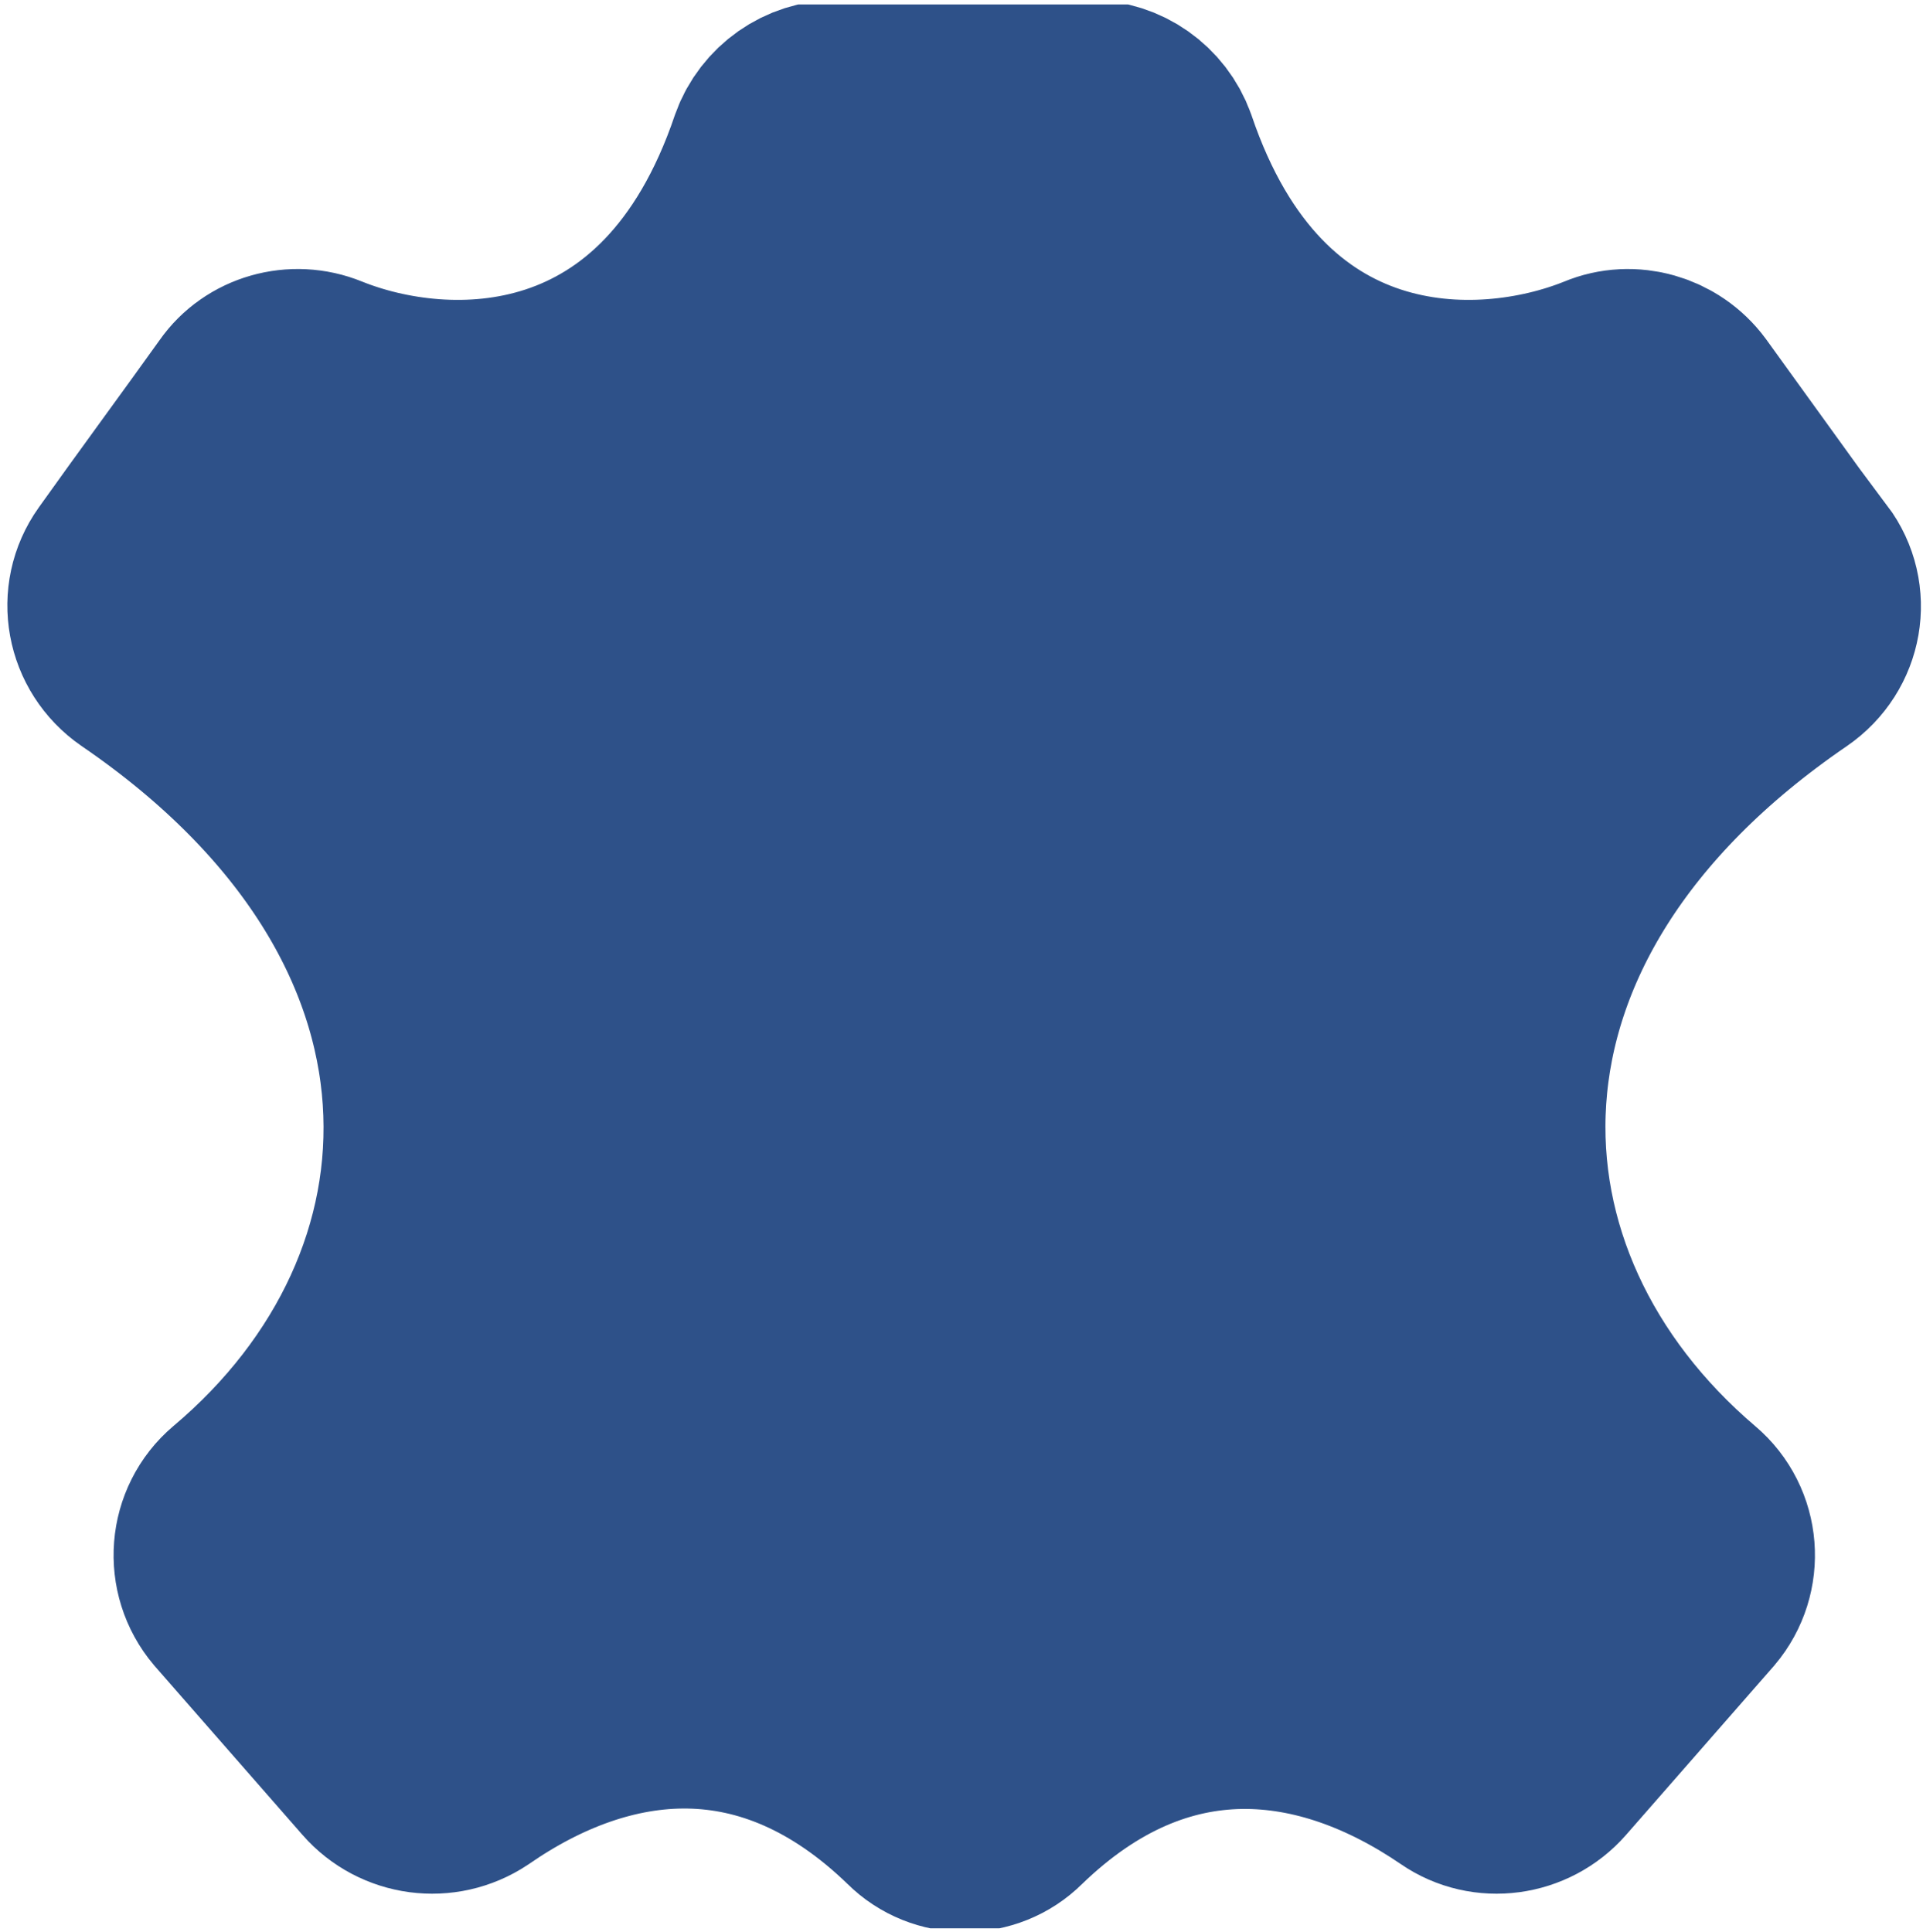 <?xml version="1.0" encoding="UTF-8"?><svg id="Ebene_2" xmlns="http://www.w3.org/2000/svg" xmlns:xlink="http://www.w3.org/1999/xlink" viewBox="0 0 17.32 17.4"><defs><style>.cls-1{fill:none;}.cls-2{fill:#2e5189;stroke:#2e5189;stroke-miterlimit:10;stroke-width:1.82px;}.cls-3{clip-path:url(#clippath);}</style><clipPath id="clippath"><rect class="cls-1" y=".04" width="17.32" height="17.33"/></clipPath></defs><g id="Ebene_1-2"><g class="cls-3"><path class="cls-2" d="M16.26,5.1l-1.09-1.51c-.17-.23-.48-.32-.74-.21-1.09,.44-3.16,.49-4.02-2.05-.09-.25-.33-.42-.6-.42h-2.27c-.27,0-.51,.17-.6,.42-.86,2.54-2.93,2.49-4.02,2.05-.27-.11-.58-.02-.74,.21-.3,.42-.77,1.06-1.09,1.51-.2,.28-.13,.67,.16,.87,3.35,2.29,3.19,5.64,.9,7.57-.26,.22-.29,.61-.07,.87l1.33,1.52c.21,.24,.57,.29,.84,.11,1.2-.83,2.68-1.02,4.02,.28,.23,.23,.61,.23,.84,0,1.34-1.3,2.82-1.1,4.02-.28,.26,.18,.62,.13,.83-.11l1.33-1.52c.22-.26,.19-.65-.07-.87-2.28-1.94-2.45-5.28,.9-7.57,.29-.2,.36-.59,.15-.87Z"/></g></g></svg>